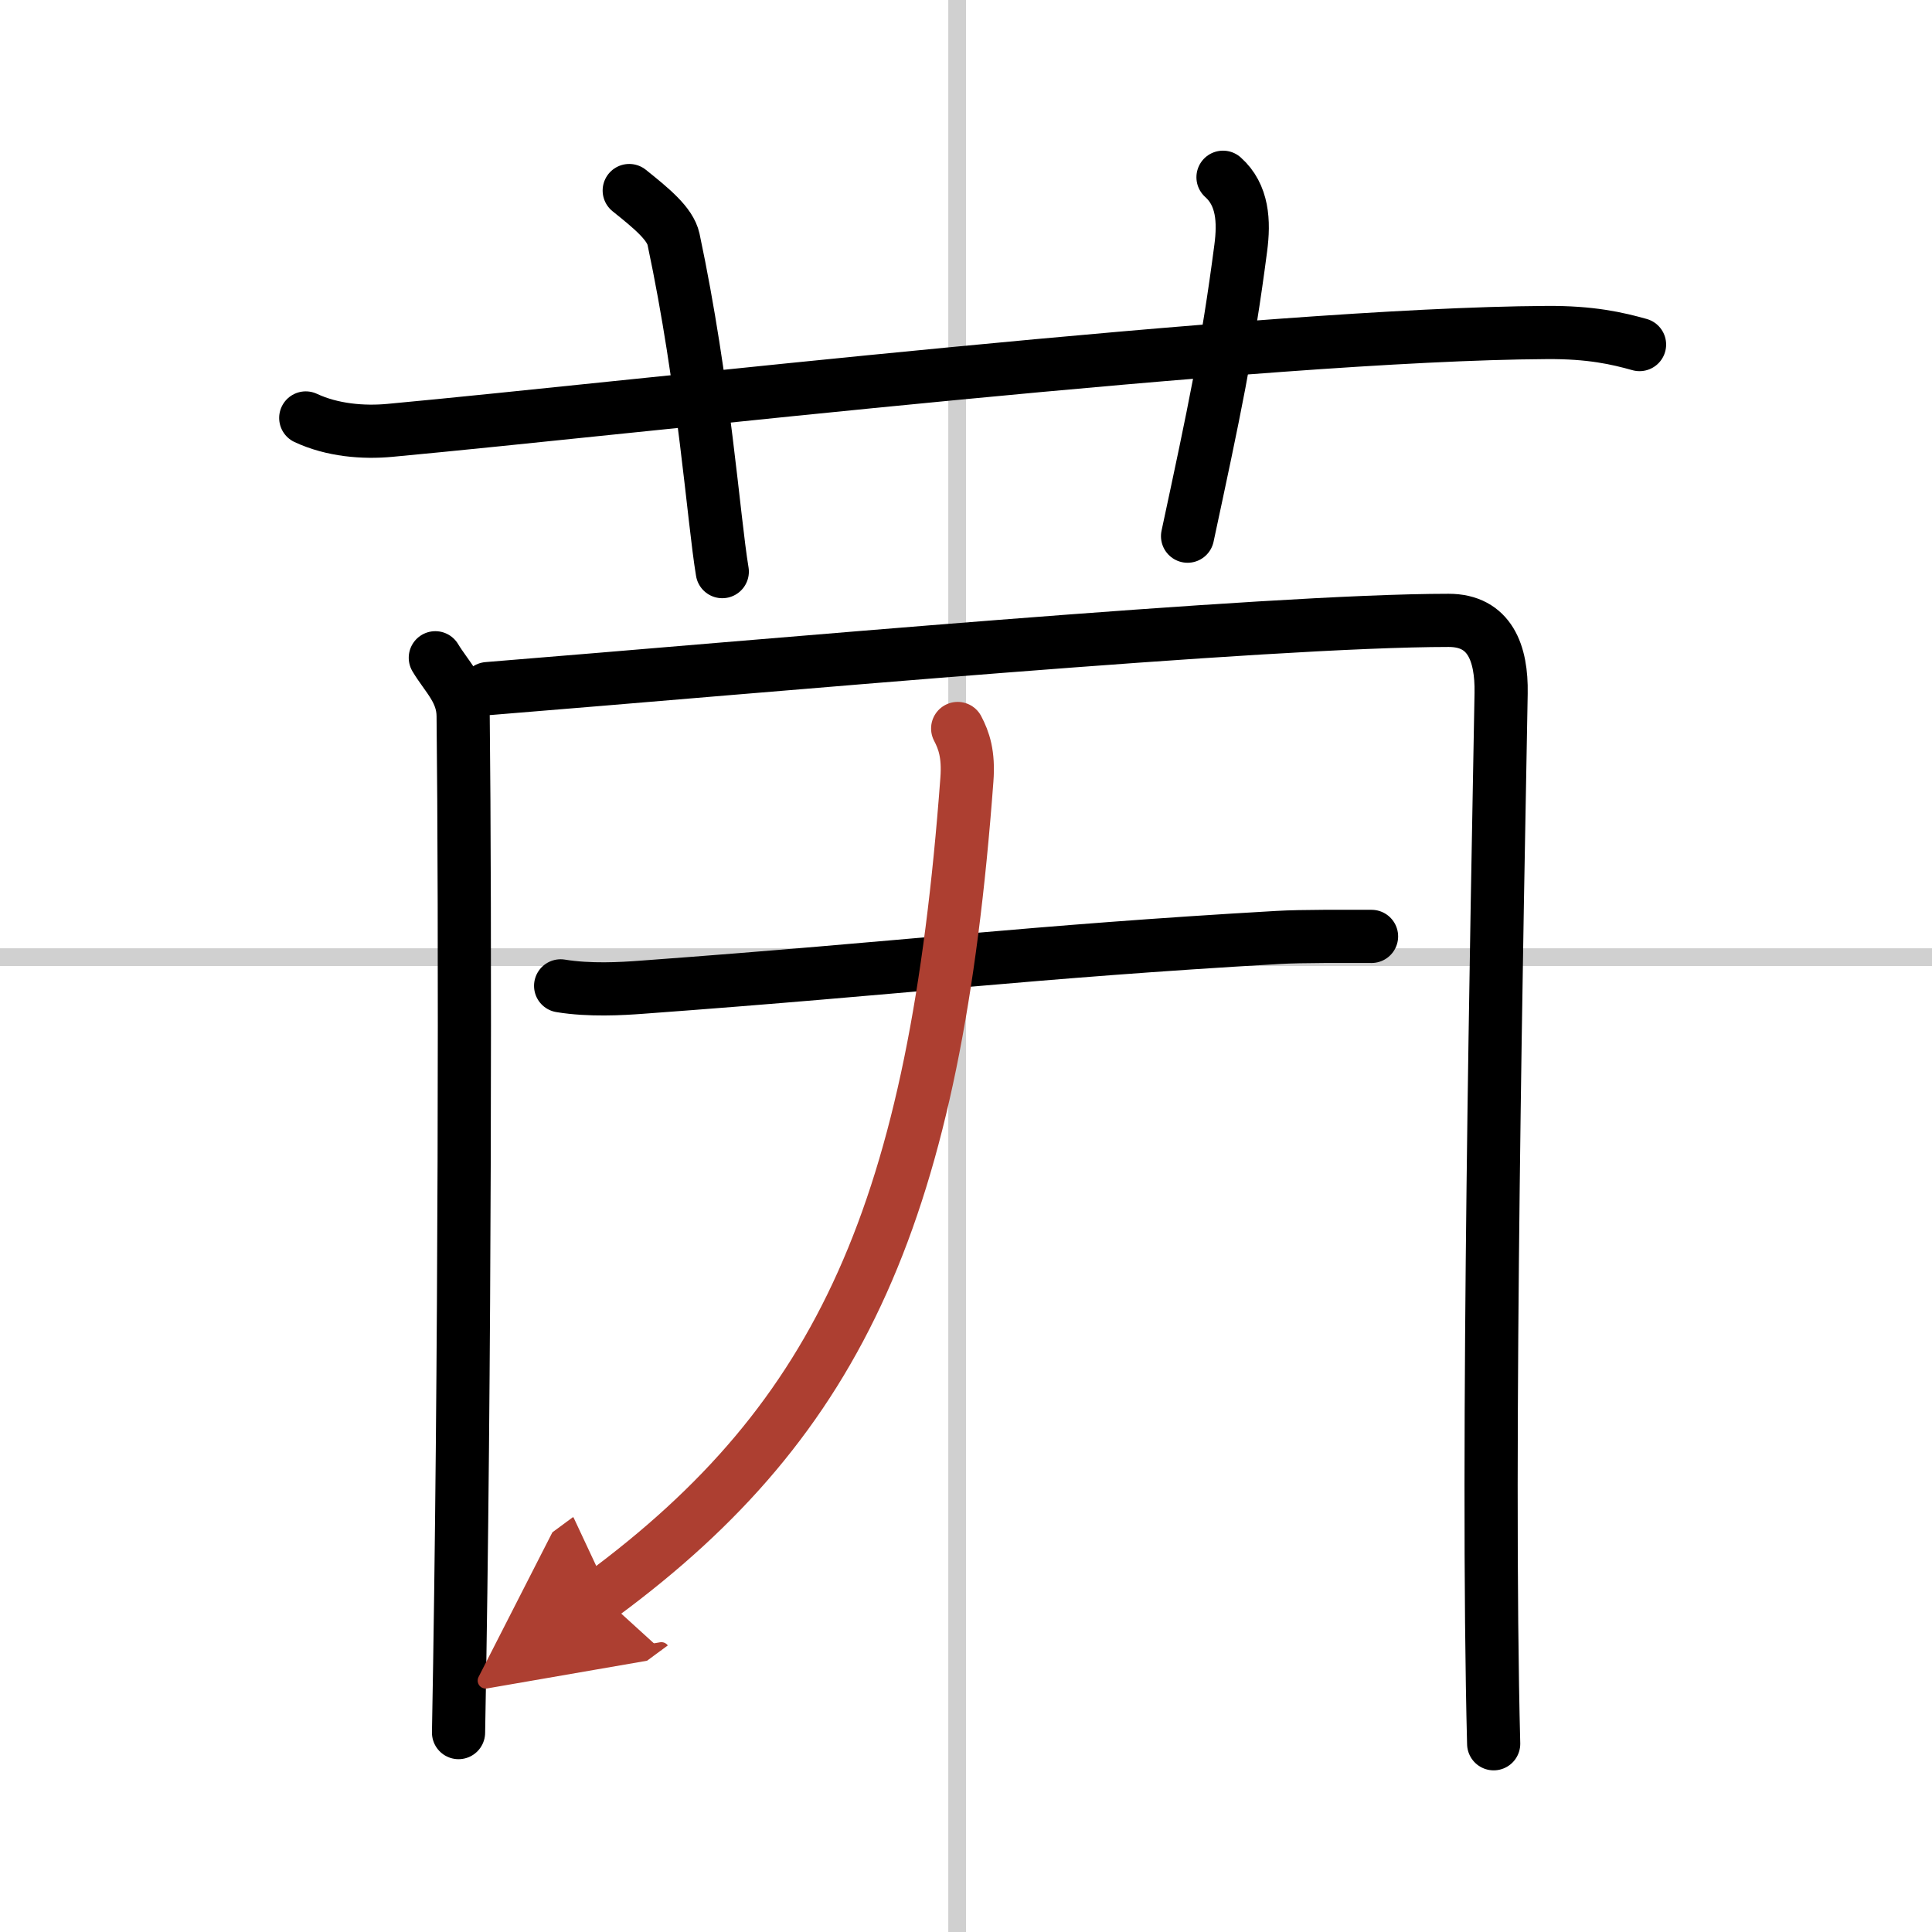 <svg width="400" height="400" viewBox="0 0 109 109" xmlns="http://www.w3.org/2000/svg"><defs><marker id="a" markerWidth="4" orient="auto" refX="1" refY="5" viewBox="0 0 10 10"><polyline points="0 0 10 5 0 10 1 5" fill="#ad3f31" stroke="#ad3f31"/></marker></defs><g fill="none" stroke="#000" stroke-linecap="round" stroke-linejoin="round" stroke-width="3"><rect width="100%" height="100%" fill="#fff" stroke="#fff"/><line x1="54" x2="54" y2="109" stroke="#d0d0d0" stroke-width="1"/><line x2="109" y1="54" y2="54" stroke="#d0d0d0" stroke-width="1"/><path d="m17.25 23.58c1.5 0.7 3.25 0.84 4.75 0.7 13.79-1.28 49.35-5.43 65.25-5.52 2.5-0.02 4 0.33 5.25 0.68"/><path d="m35.5 10.75c1.25 1 2.31 1.87 2.5 2.75 1.75 8.25 2.25 15.75 2.75 18.75"/><path d="m69 10c1.12 1 1.2 2.49 1 4-0.75 5.75-1.5 9.25-3 16.25"/><path d="m24.56 37.11c0.64 1.07 1.56 1.87 1.57 3.29 0.12 10.66 0.12 36.99-0.26 57.35"/><path d="M27.51,38.85C42.77,37.62,71.5,35,81.73,35c2.33,0,3,1.86,2.96,4.11c-0.21,11.76-0.85,42.65-0.42,59.27"/><path d="m31.63 55.62c1.63 0.27 3.47 0.16 4.54 0.08 15.27-1.12 21.84-2 35.93-2.81 1.35-0.08 3.77-0.06 5.28-0.06"/><path d="M54.03,41.1c0.35,0.67,0.63,1.45,0.52,2.89C52.75,68.25,47.5,80,33.92,90.01" marker-end="url(#a)" stroke="#ad3f31"/></g></svg>

